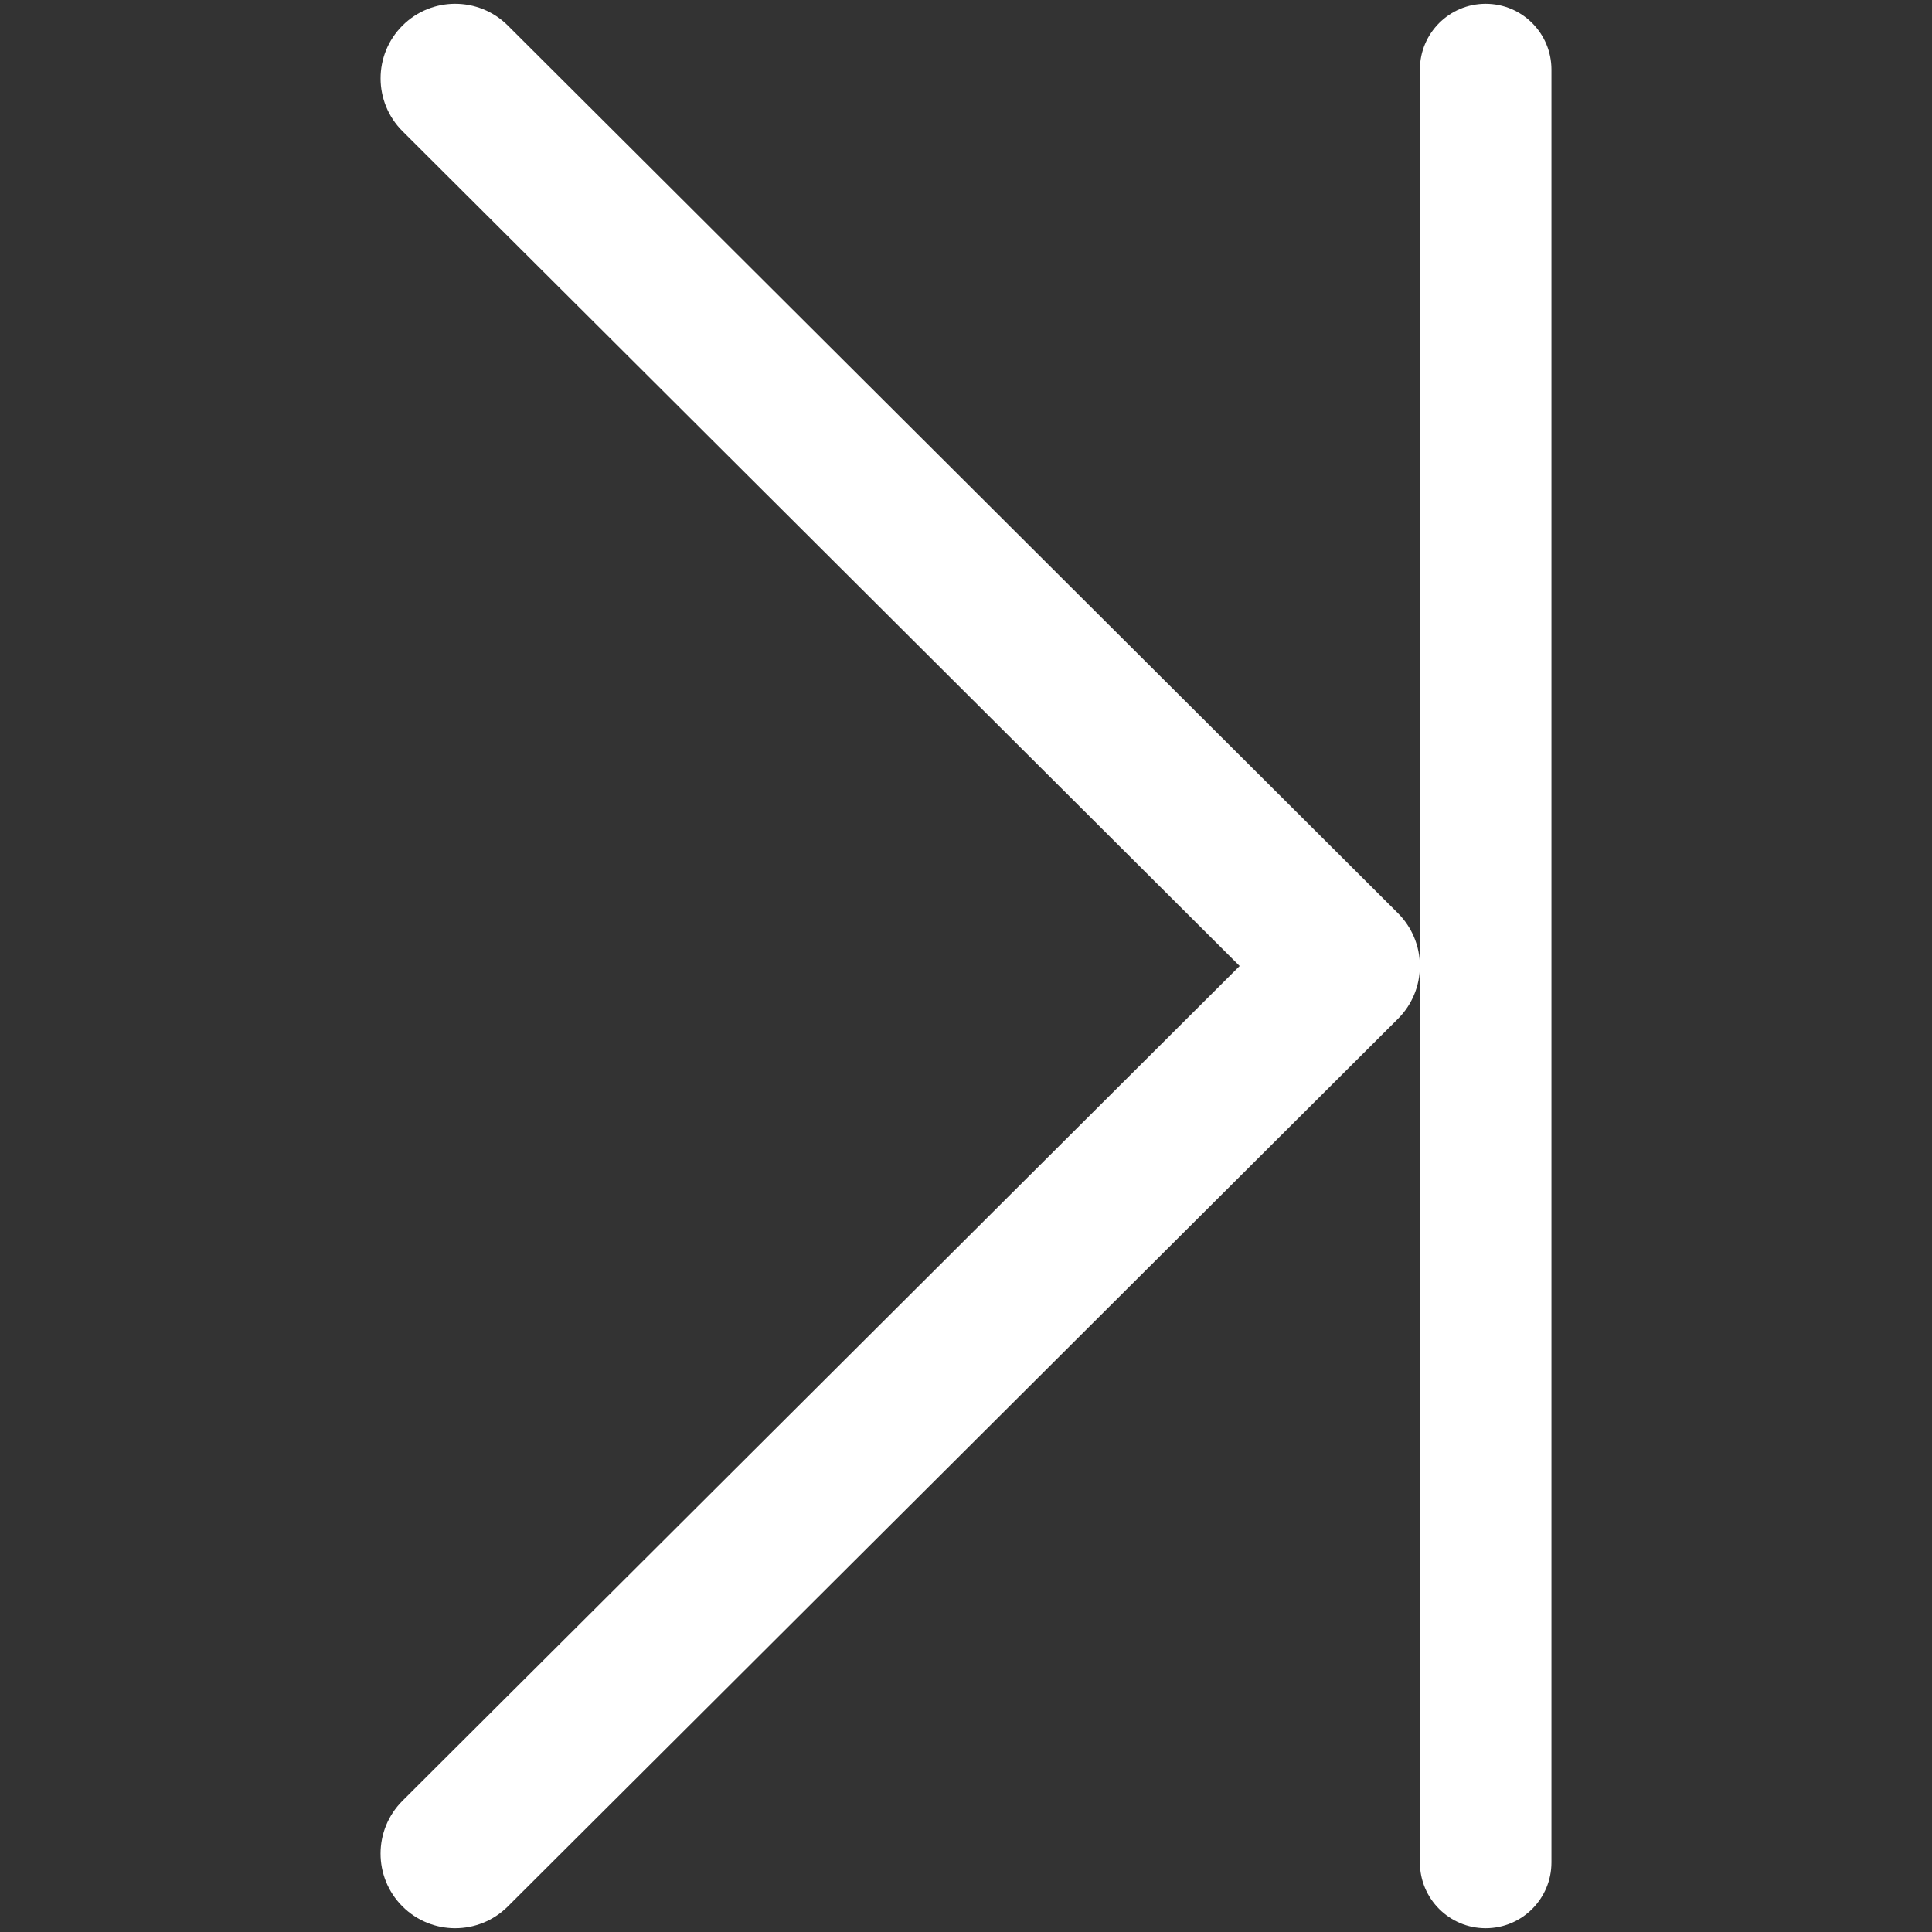 <?xml version="1.0" encoding="utf-8"?>
<!-- Generator: Adobe Illustrator 23.0.1, SVG Export Plug-In . SVG Version: 6.00 Build 0)  -->
<svg version="1.1" id="Capa_1" xmlns="http://www.w3.org/2000/svg" xmlns:xlink="http://www.w3.org/1999/xlink" x="0px" y="0px"
	 viewBox="0 0 512.002 512" style="enable-background:new 0 0 512.002 512;" xml:space="preserve">
<rect x="0" y="0" width="512.002" height="512" fill="#333333" stroke="none"/>
<style type="text/css">
	.st0{fill:#FFFFFF;}
</style>
<g>
	<g>
		<g>
			<path class="st0" d="M370.476,242.006L134.586,6.768c-7.729-7.703-20.241-7.69-27.957,0.04
				c-7.71,7.729-7.69,20.248,0.04,27.957l221.849,221.237L106.661,477.238
				c-7.729,7.71-7.749,20.222-0.04,27.951c3.868,3.875,8.935,5.812,14.002,5.812
				c5.054,0,10.101-1.924,13.962-5.772L370.476,269.997c3.722-3.704,5.811-8.744,5.811-13.995
				C376.287,250.751,374.192,245.716,370.476,242.006z"/>
		</g>
	</g>
	<path class="st0" d="M393.719,511.001c-9.627,0-17.432-7.804-17.432-17.432V18.433c0-9.627,7.804-17.432,17.432-17.432
		s17.432,7.804,17.432,17.432v475.137C411.15,503.197,403.346,511.001,393.719,511.001z"/>
</g>
</svg>
